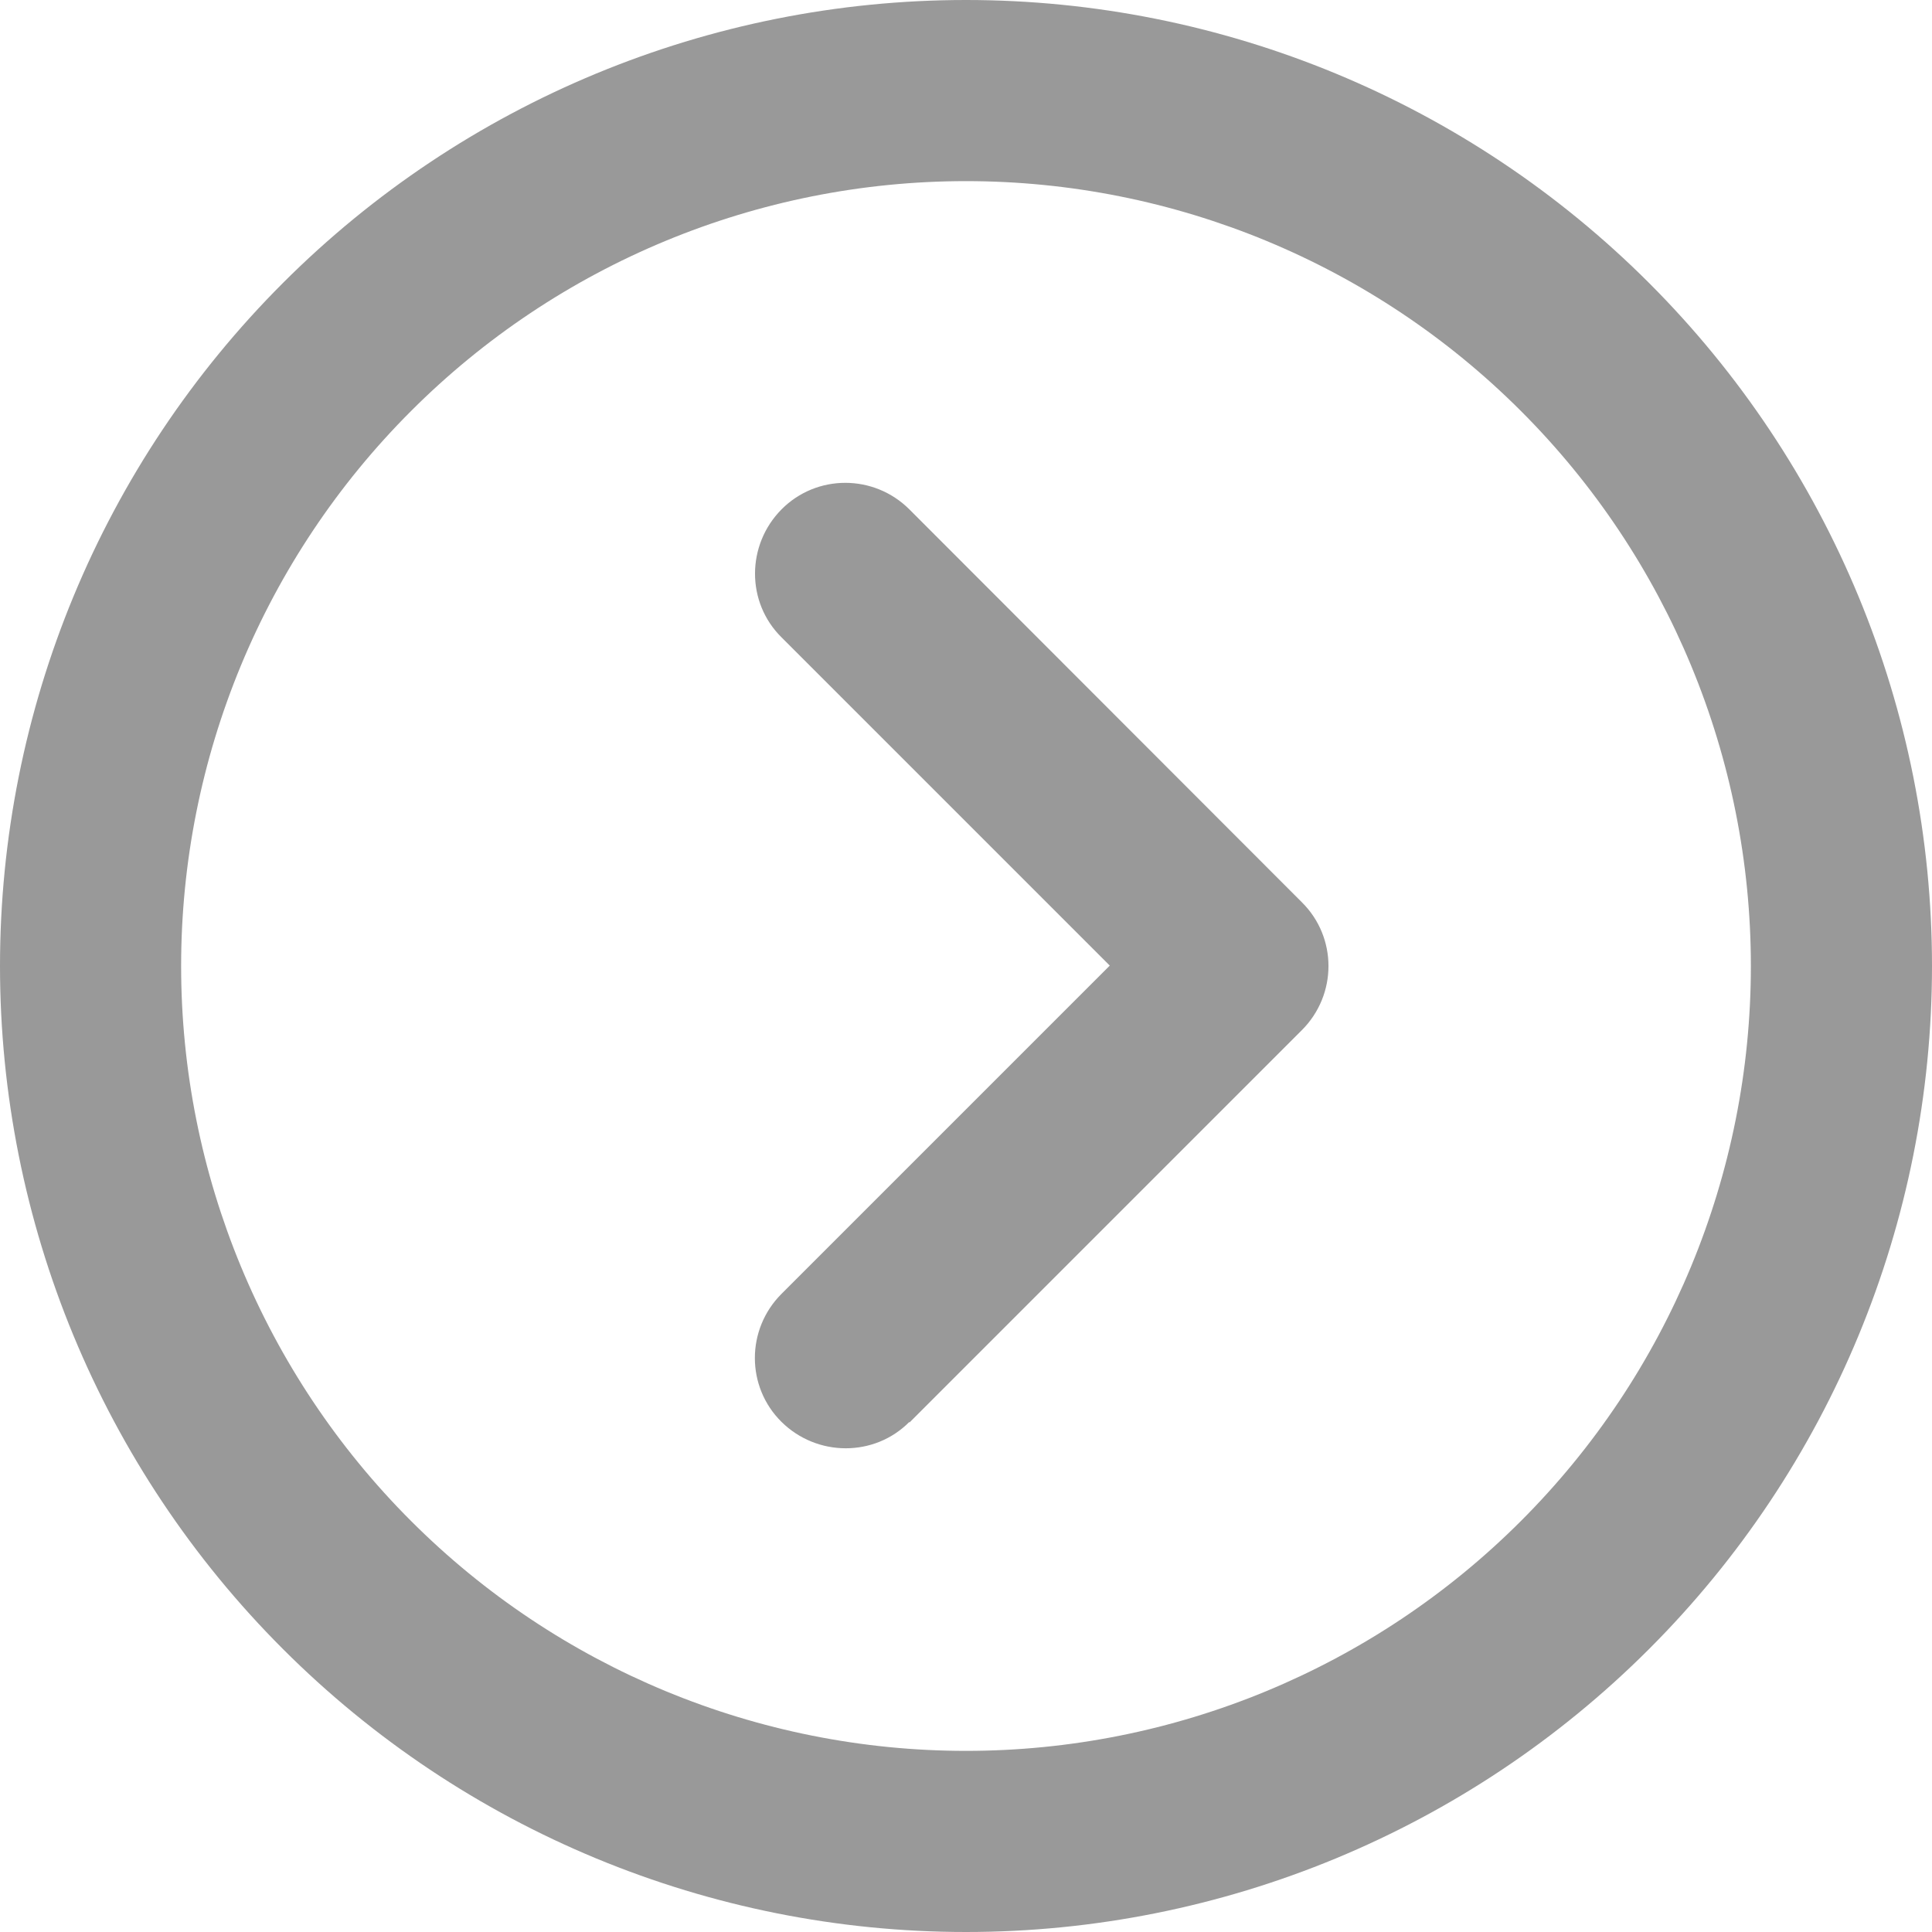 <svg width="24" height="24" viewBox="0 0 24 24" fill="none" xmlns="http://www.w3.org/2000/svg">
<g clip-path="url(#clip0_24_777)">
<path d="M21.75 12C21.75 14.586 20.723 17.066 18.894 18.894C17.066 20.723 14.586 21.75 12 21.75C9.414 21.75 6.934 20.723 5.106 18.894C3.277 17.066 2.25 14.586 2.25 12C2.25 9.414 3.277 6.934 5.106 5.106C6.934 3.277 9.414 2.25 12 2.25C14.586 2.25 17.066 3.277 18.894 5.106C20.723 6.934 21.75 9.414 21.75 12ZM0 12C0 15.183 1.264 18.235 3.515 20.485C5.765 22.736 8.817 24 12 24C15.183 24 18.235 22.736 20.485 20.485C22.736 18.235 24 15.183 24 12C24 8.817 22.736 5.765 20.485 3.515C18.235 1.264 15.183 0 12 0C8.817 0 5.765 1.264 3.515 3.515C1.264 5.765 0 8.817 0 12ZM11.297 17.672L16.172 12.797C16.613 12.356 16.613 11.644 16.172 11.208L11.297 6.328C10.856 5.888 10.144 5.888 9.708 6.328C9.272 6.769 9.267 7.481 9.708 7.917L13.786 11.995L9.708 16.073C9.267 16.514 9.267 17.227 9.708 17.663C10.148 18.098 10.861 18.103 11.297 17.663V17.672Z" fill="#999999"/>
</g>
<defs>
<clipPath id="clip0_24_777">
<rect width="24" height="24" fill="white"/>
</clipPath>
</defs>
</svg>
